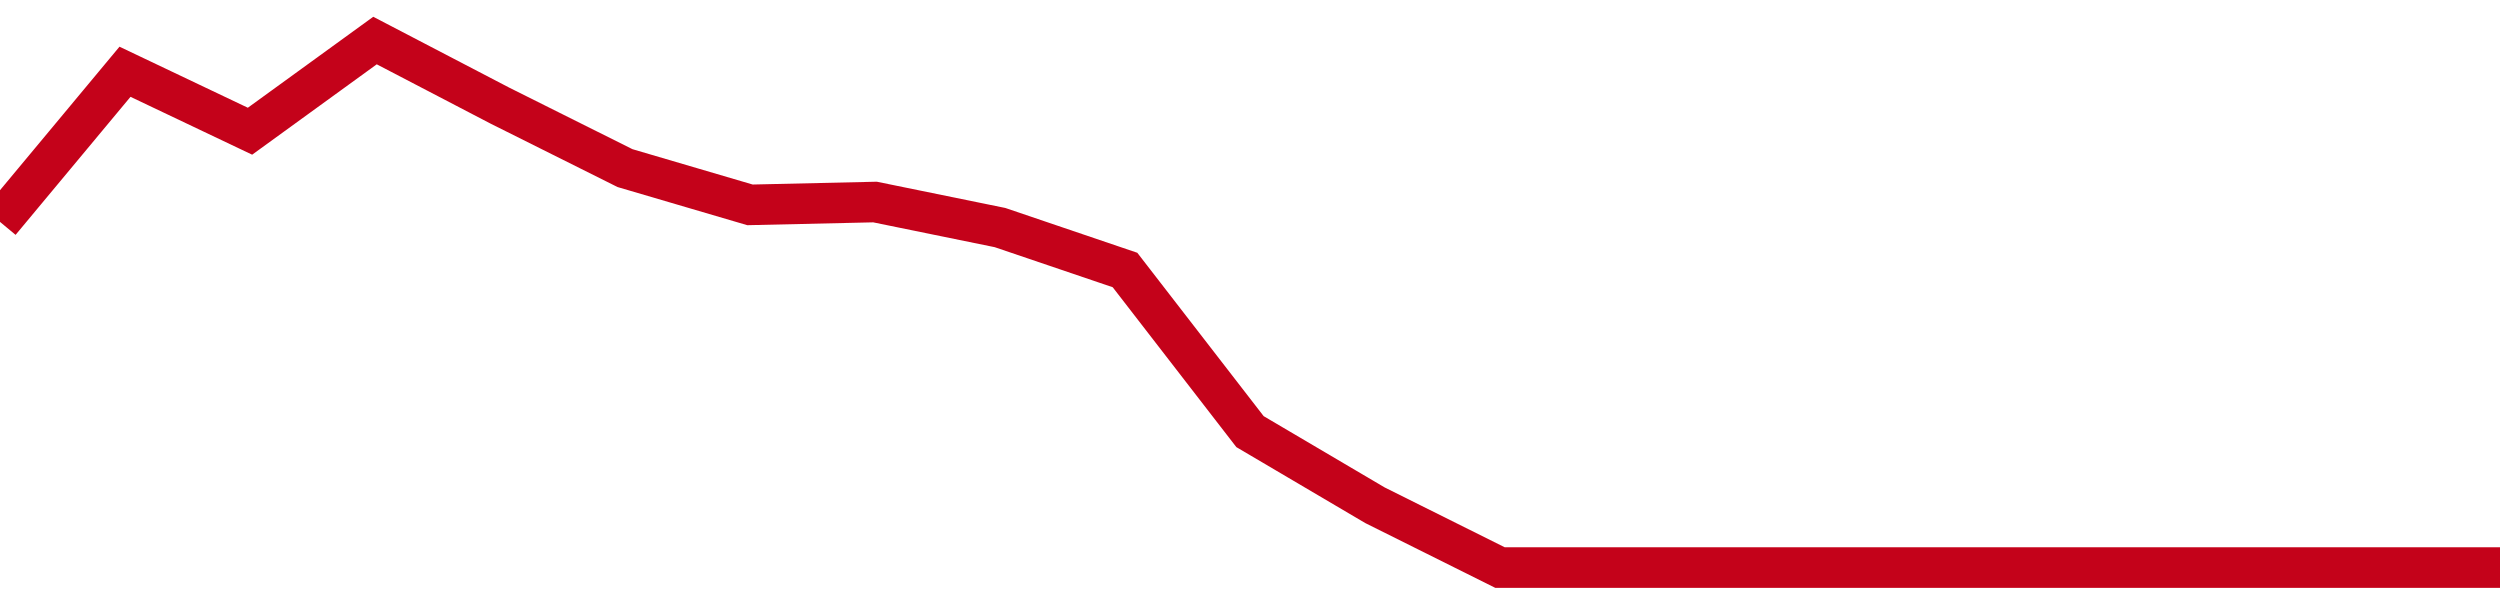 <!-- Generated with https://github.com/jxxe/sparkline/ --><svg viewBox="0 0 185 45" class="sparkline" xmlns="http://www.w3.org/2000/svg"><path class="sparkline--fill" d="M 0 16.42 L 0 16.42 L 9.25 5.31 L 18.5 9.71 L 27.75 3 L 37 7.82 L 46.25 12.44 L 55.5 15.16 L 64.75 14.95 L 74 16.84 L 83.25 19.98 L 92.5 31.94 L 101.75 37.39 L 111 42 L 120.25 42 L 129.5 42 L 138.75 42 L 148 42 L 157.25 42 L 166.5 42 L 175.75 42 L 185 42 V 45 L 0 45 Z" stroke="none" fill="none" ></path><path class="sparkline--line" d="M 0 16.42 L 0 16.42 L 9.25 5.31 L 18.5 9.71 L 27.75 3 L 37 7.82 L 46.25 12.44 L 55.5 15.16 L 64.75 14.95 L 74 16.84 L 83.25 19.98 L 92.5 31.94 L 101.75 37.39 L 111 42 L 120.25 42 L 129.5 42 L 138.75 42 L 148 42 L 157.25 42 L 166.5 42 L 175.75 42 L 185 42" fill="none" stroke-width="3" stroke="#C4021A" ></path></svg>